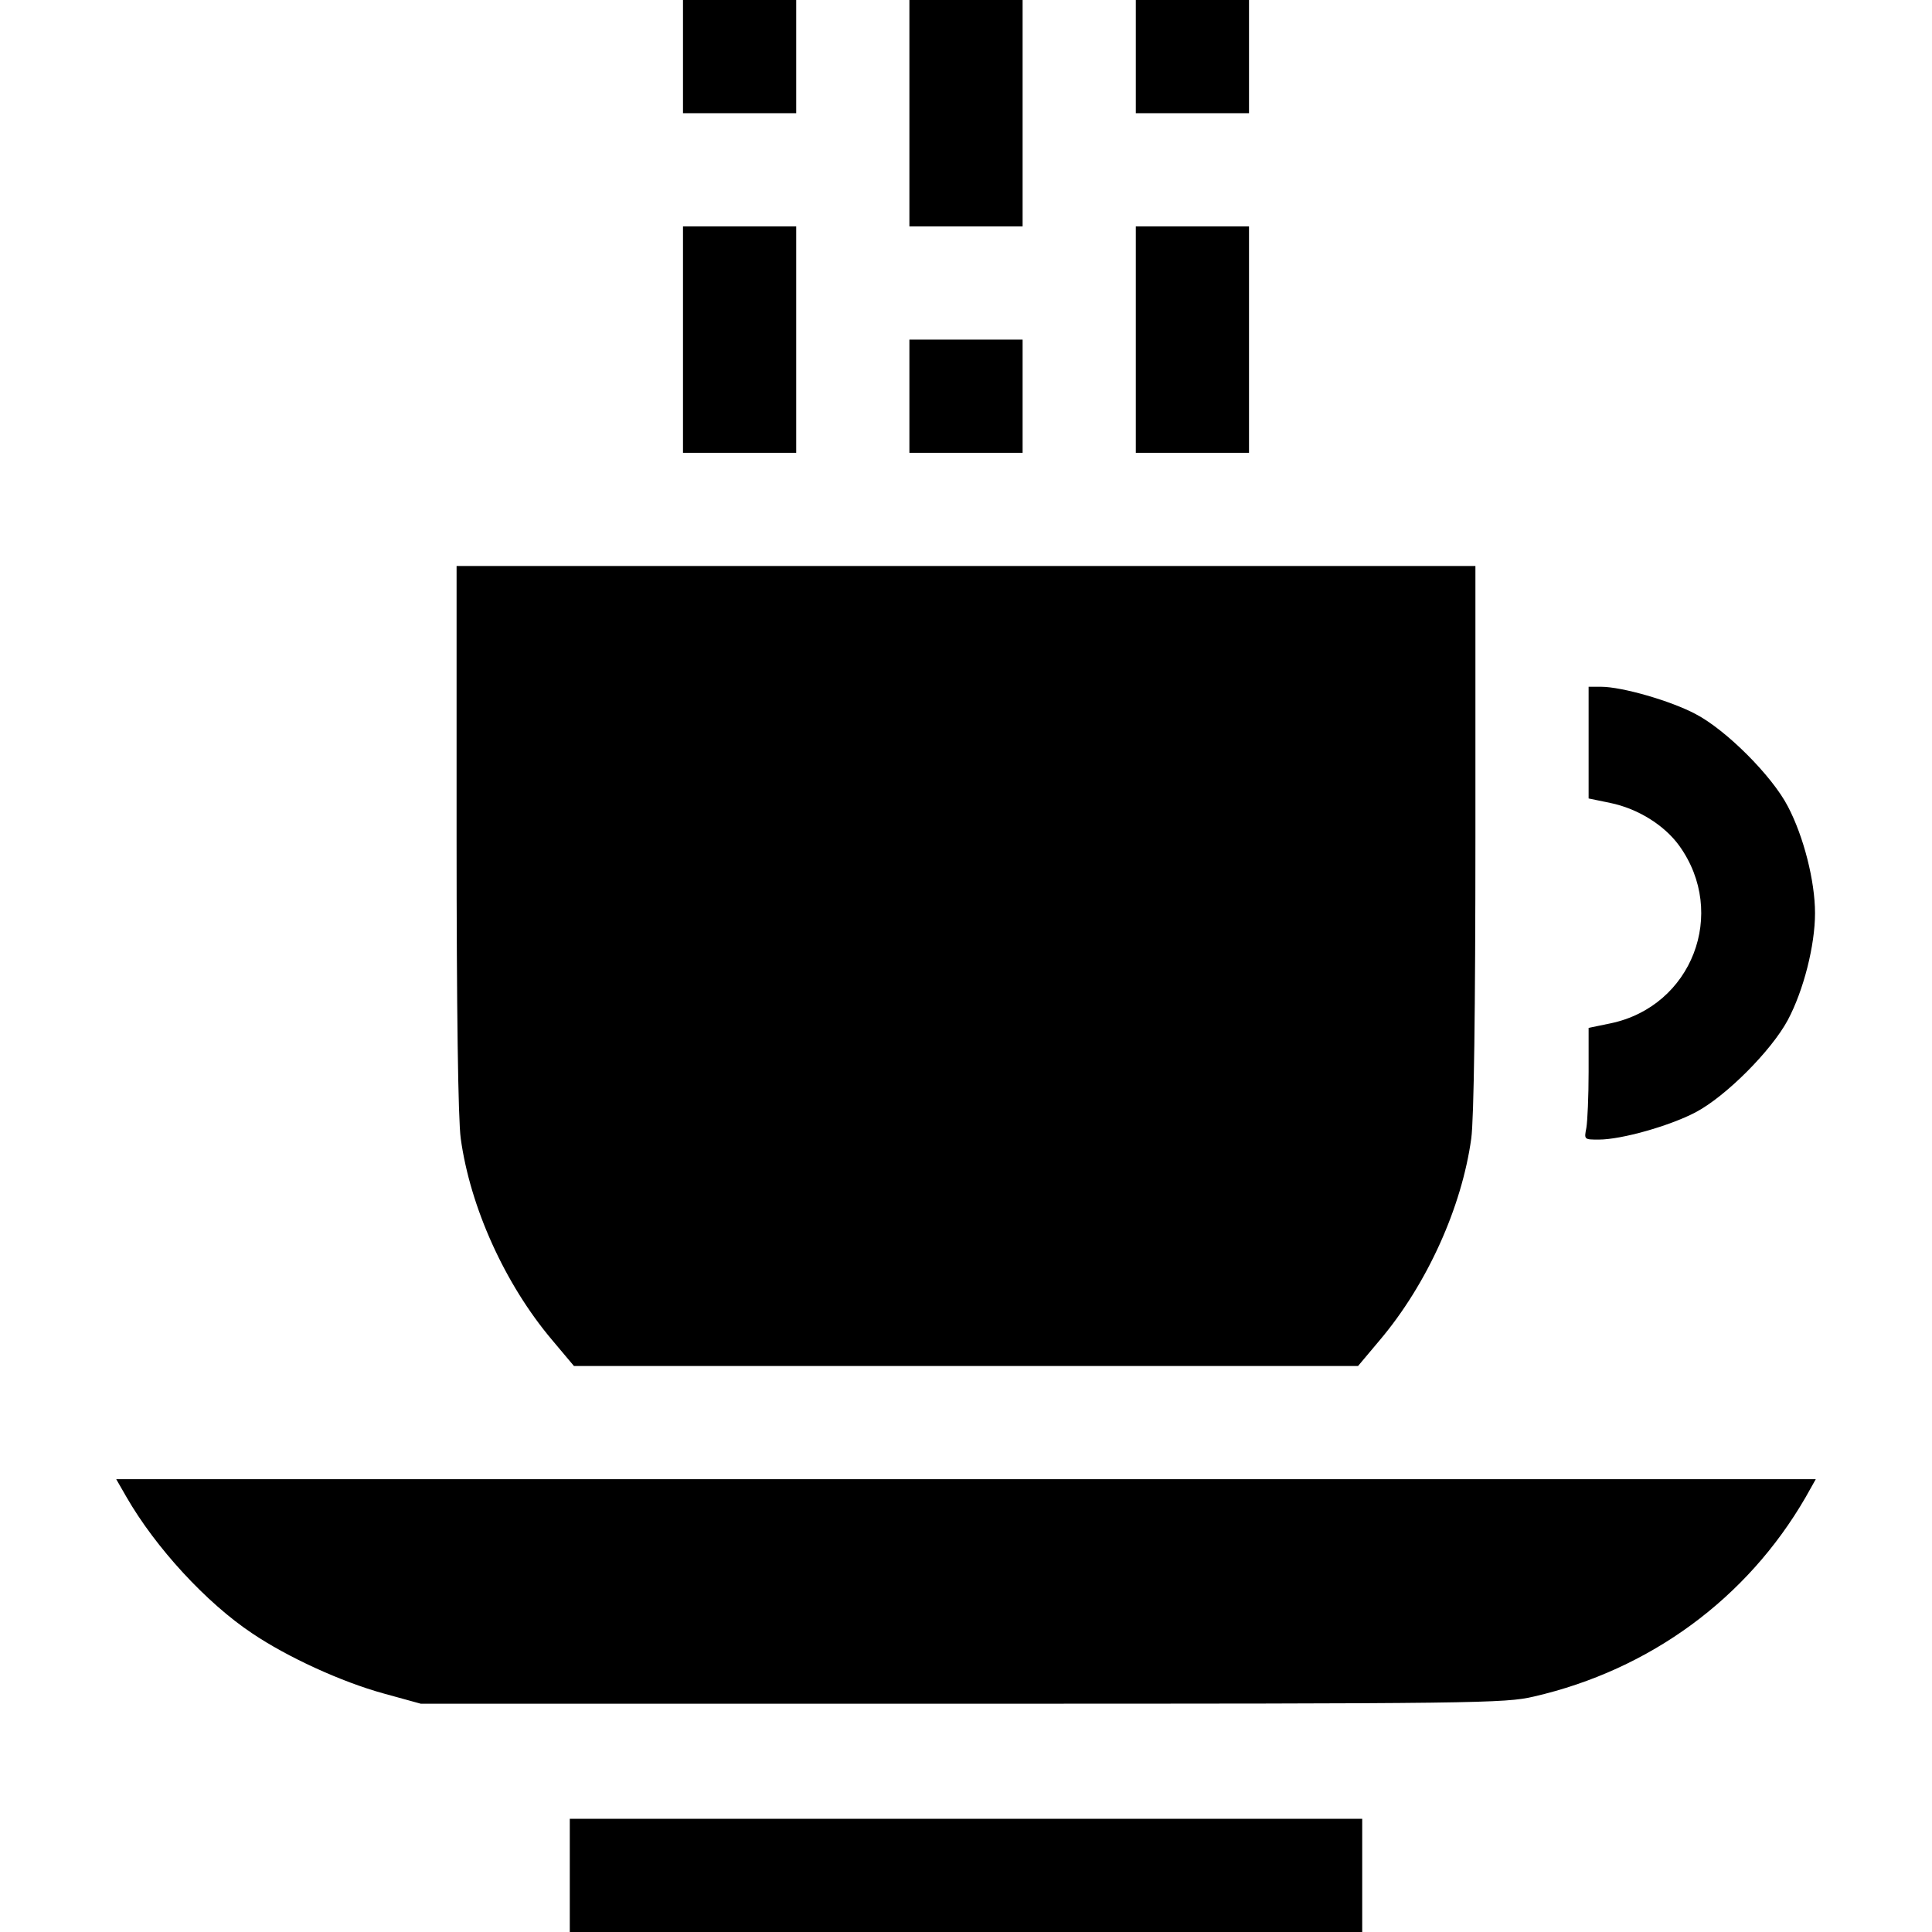 <?xml version="1.0" standalone="no"?>
<!DOCTYPE svg PUBLIC "-//W3C//DTD SVG 20010904//EN"
 "http://www.w3.org/TR/2001/REC-SVG-20010904/DTD/svg10.dtd">
<svg version="1.0" xmlns="http://www.w3.org/2000/svg"
 width="512pt" height="512pt" viewBox="0 0 512 512"
 preserveAspectRatio="xMidYMid meet">

<g transform="translate(0,512) scale(0.1,-0.1)"
fill="#000000" stroke="none">
<path d="M1810 4970 l0 -150 150 0 150 0 0 150 0 150 -150 0 -150 0 0 -150z"/>
<path d="M2410 4820 l0 -300 150 0 150 0 0 300 0 300 -150 0 -150 0 0 -300z"/>
<path d="M3010 4970 l0 -150 150 0 150 0 0 150 0 150 -150 0 -150 0 0 -150z"/>
<path d="M1810 4220 l0 -300 150 0 150 0 0 300 0 300 -150 0 -150 0 0 -300z"/>
<path d="M3010 4220 l0 -300 150 0 150 0 0 300 0 300 -150 0 -150 0 0 -300z"/>
<path d="M2410 4070 l0 -150 150 0 150 0 0 150 0 150 -150 0 -150 0 0 -150z"/>
<path d="M1210 2901 c0 -456 4 -748 11 -798 25 -182 117 -386 242 -534 l58
-69 1039 0 1039 0 58 69 c125 148 217 352 242 534 7 50 11 342 11 798 l0 719
-1350 0 -1350 0 0 -719z"/>
<path d="M4210 3152 l0 -148 58 -12 c72 -15 142 -58 182 -113 129 -179 34
-426 -182 -471 l-58 -12 0 -117 c0 -64 -3 -131 -6 -148 -6 -31 -6 -31 33 -31
60 0 187 36 256 72 80 42 201 163 245 245 42 79 72 198 72 283 0 85 -30 203
-72 283 -42 81 -164 203 -245 245 -66 35 -195 72 -250 72 l-33 0 0 -148z"/>
<path d="M335 1153 c77 -134 212 -281 334 -362 92 -62 235 -128 348 -159 l98
-27 1435 0 c1365 0 1439 1 1515 19 308 71 565 260 720 528 l27 48 -2252 0
-2252 0 27 -47z"/>
<path d="M1510 150 l0 -150 1050 0 1050 0 0 150 0 150 -1050 0 -1050 0 0 -150z"/>
</g>
</svg>

